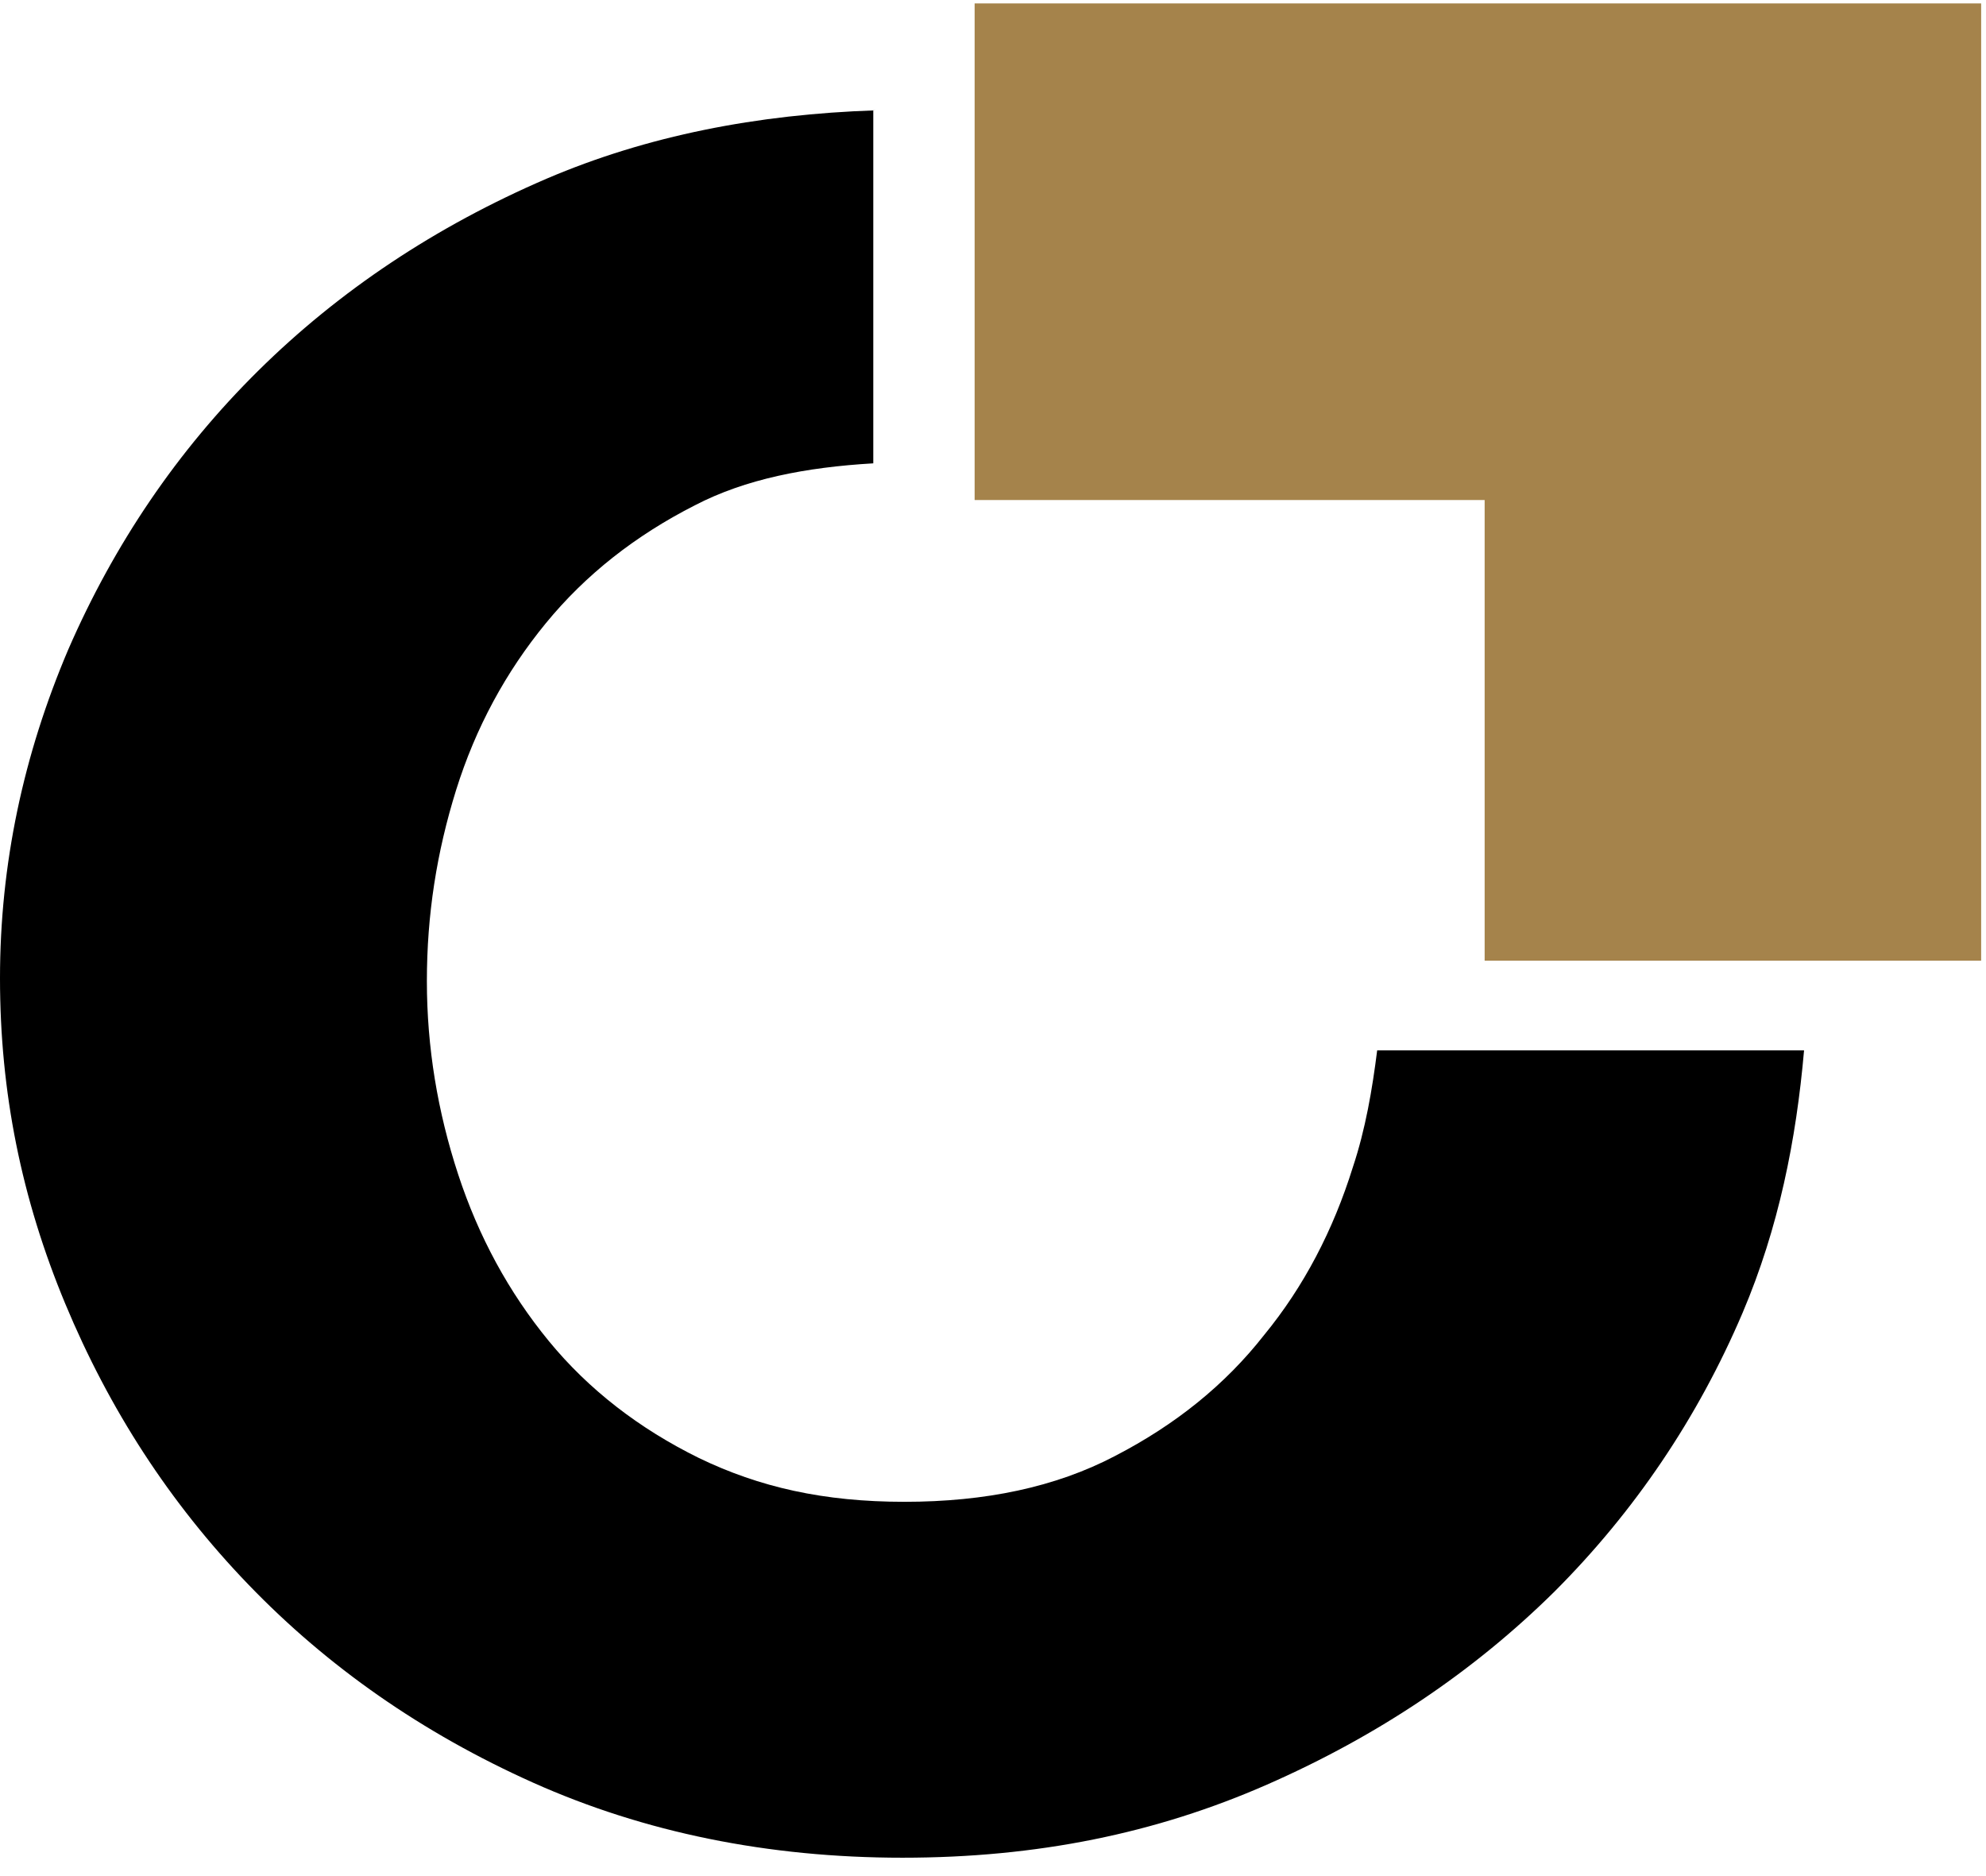 <?xml version="1.0" encoding="UTF-8"?> <svg xmlns="http://www.w3.org/2000/svg" width="36" height="34" viewBox="0 0 36 34" fill="none"><path d="M15.865 2C13.727 2.071 11.731 2.459 9.911 3.237C7.897 4.103 6.148 5.269 4.682 6.718C3.215 8.167 2.067 9.864 1.237 11.772C0.424 13.681 0 15.66 0 17.728C0 19.795 0.389 21.721 1.184 23.63C1.979 25.538 3.074 27.235 4.505 28.719C5.936 30.204 7.65 31.405 9.664 32.307C11.678 33.208 13.922 33.667 16.36 33.667C18.798 33.667 20.953 33.226 22.967 32.342C24.981 31.458 26.713 30.292 28.179 28.843C29.628 27.394 30.776 25.698 31.589 23.789C32.242 22.252 32.56 20.661 32.702 19.035H24.964C24.875 19.742 24.752 20.467 24.522 21.156C24.169 22.287 23.639 23.312 22.914 24.195C22.207 25.097 21.306 25.821 20.211 26.387C19.133 26.952 17.861 27.217 16.395 27.217C14.929 27.217 13.763 26.952 12.667 26.422C11.59 25.892 10.671 25.185 9.947 24.302C9.222 23.418 8.675 22.411 8.304 21.28C7.933 20.149 7.738 18.982 7.738 17.781C7.738 16.579 7.915 15.448 8.268 14.317C8.622 13.186 9.169 12.179 9.894 11.295C10.618 10.412 11.519 9.705 12.597 9.157C13.515 8.68 14.611 8.468 15.83 8.397V2H15.865Z" fill="black"></path><path d="M17.667 4.562H31.412V17.41" stroke="#A5834B" stroke-width="9"></path></svg> 